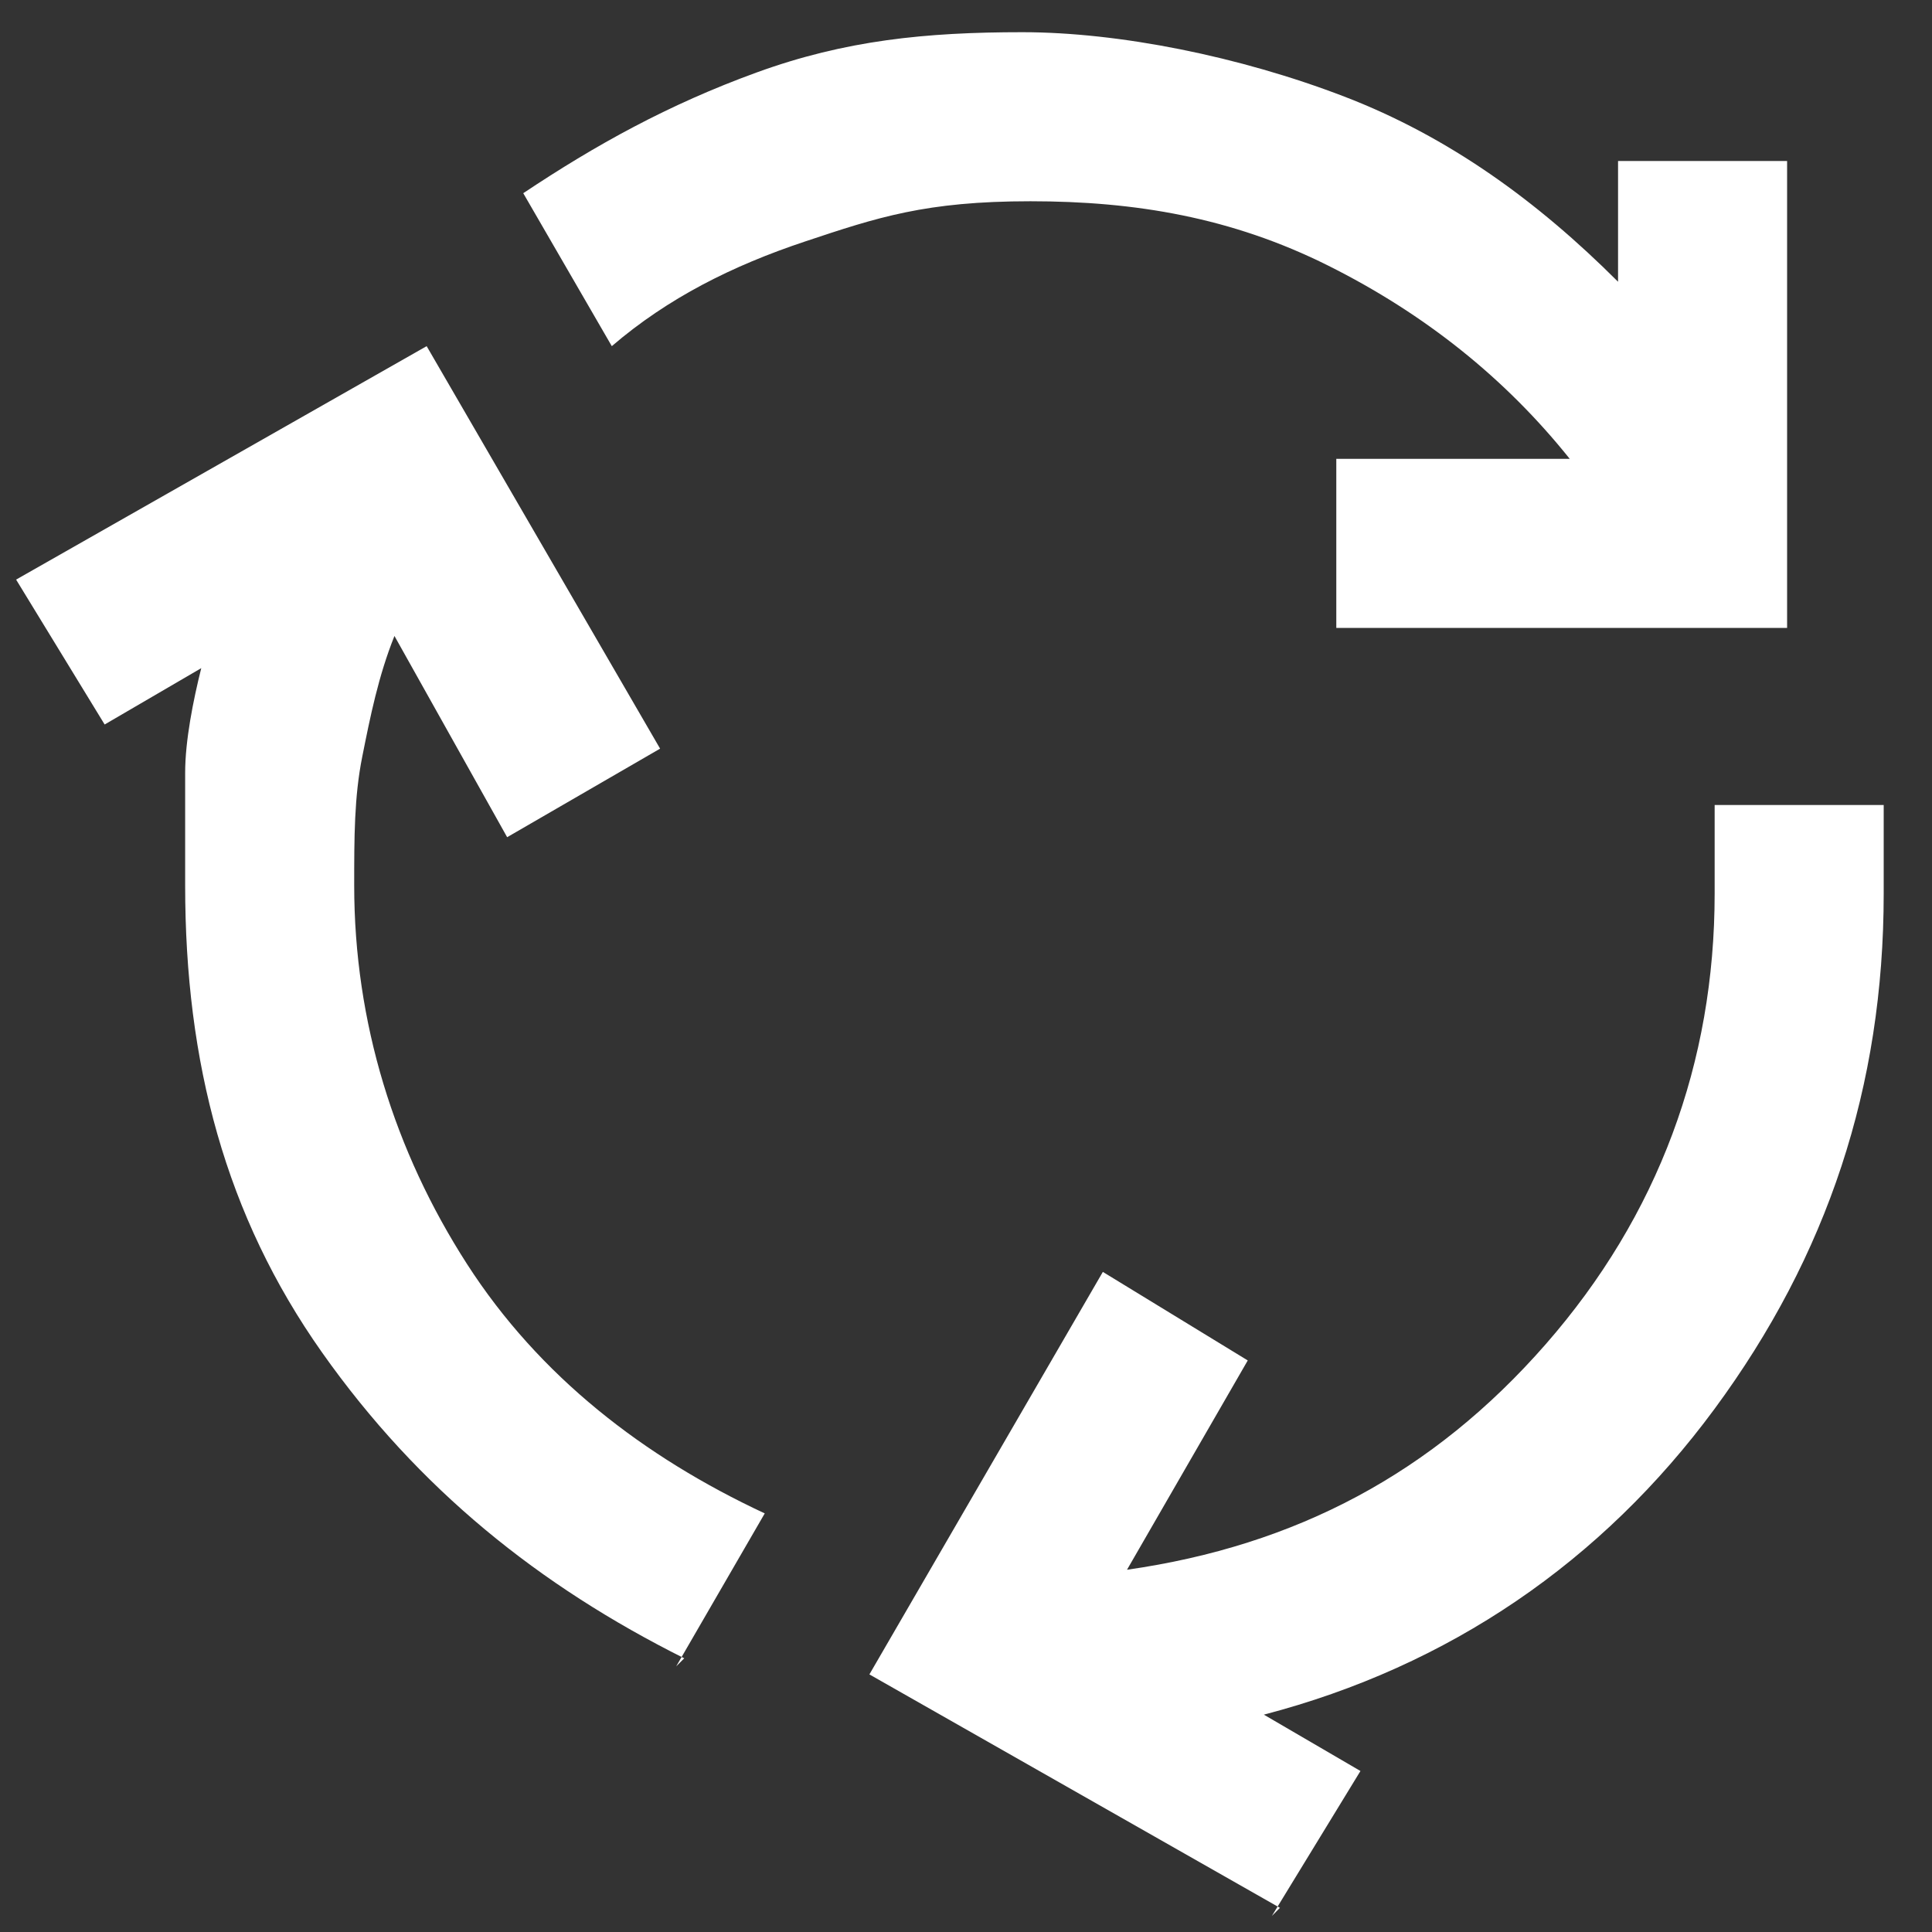 <?xml version="1.0" encoding="UTF-8"?> <svg xmlns="http://www.w3.org/2000/svg" id="Layer_2" data-name="Layer 2" version="1.1" viewBox="0 0 24 24"><rect x="0" y="0" width="24" height="24" fill="#333333" stroke="none"/><defs><style> .cls-1 { fill: #fff; stroke-width: 0px; } </style></defs><path class="cls-1" d="M15.9,23.7l-5.1-2.9,2.9-5,1.8,1.1-1.5,2.6c2.1-.3,3.8-1.2,5.2-2.8s2.1-3.5,2.1-5.6,0-.4,0-.6,0-.3,0-.5h2.1c0,.2,0,.3,0,.5v.6c0,2.4-.7,4.5-2.1,6.4-1.4,1.9-3.3,3.2-5.6,3.8l1.2.7-1.1,1.8h0ZM16.6,7.8v-2.1h2.9c-.8-1-1.8-1.8-3-2.4s-2.4-.8-3.7-.8-1.9.2-2.8.5-1.7.7-2.4,1.3l-1.1-1.9c.9-.6,1.8-1.1,2.9-1.5s2.1-.5,3.3-.5,2.7.3,4,.8c1.3.5,2.4,1.3,3.4,2.3v-1.5h2.1v5.8h-5.8,0ZM8.5,20.6c-1.8-.9-3.3-2.1-4.5-3.8-1.2-1.7-1.7-3.6-1.7-5.8s0-.9,0-1.4c0-.4.1-.9.2-1.3l-1.2.7-1.1-1.8,5.1-2.9,2.9,5-1.9,1.1-1.4-2.5c-.2.5-.3,1-.4,1.5s-.1,1-.1,1.6c0,1.7.5,3.3,1.4,4.7s2.2,2.4,3.7,3.1l-1.1,1.9h0Z"></path></svg> 